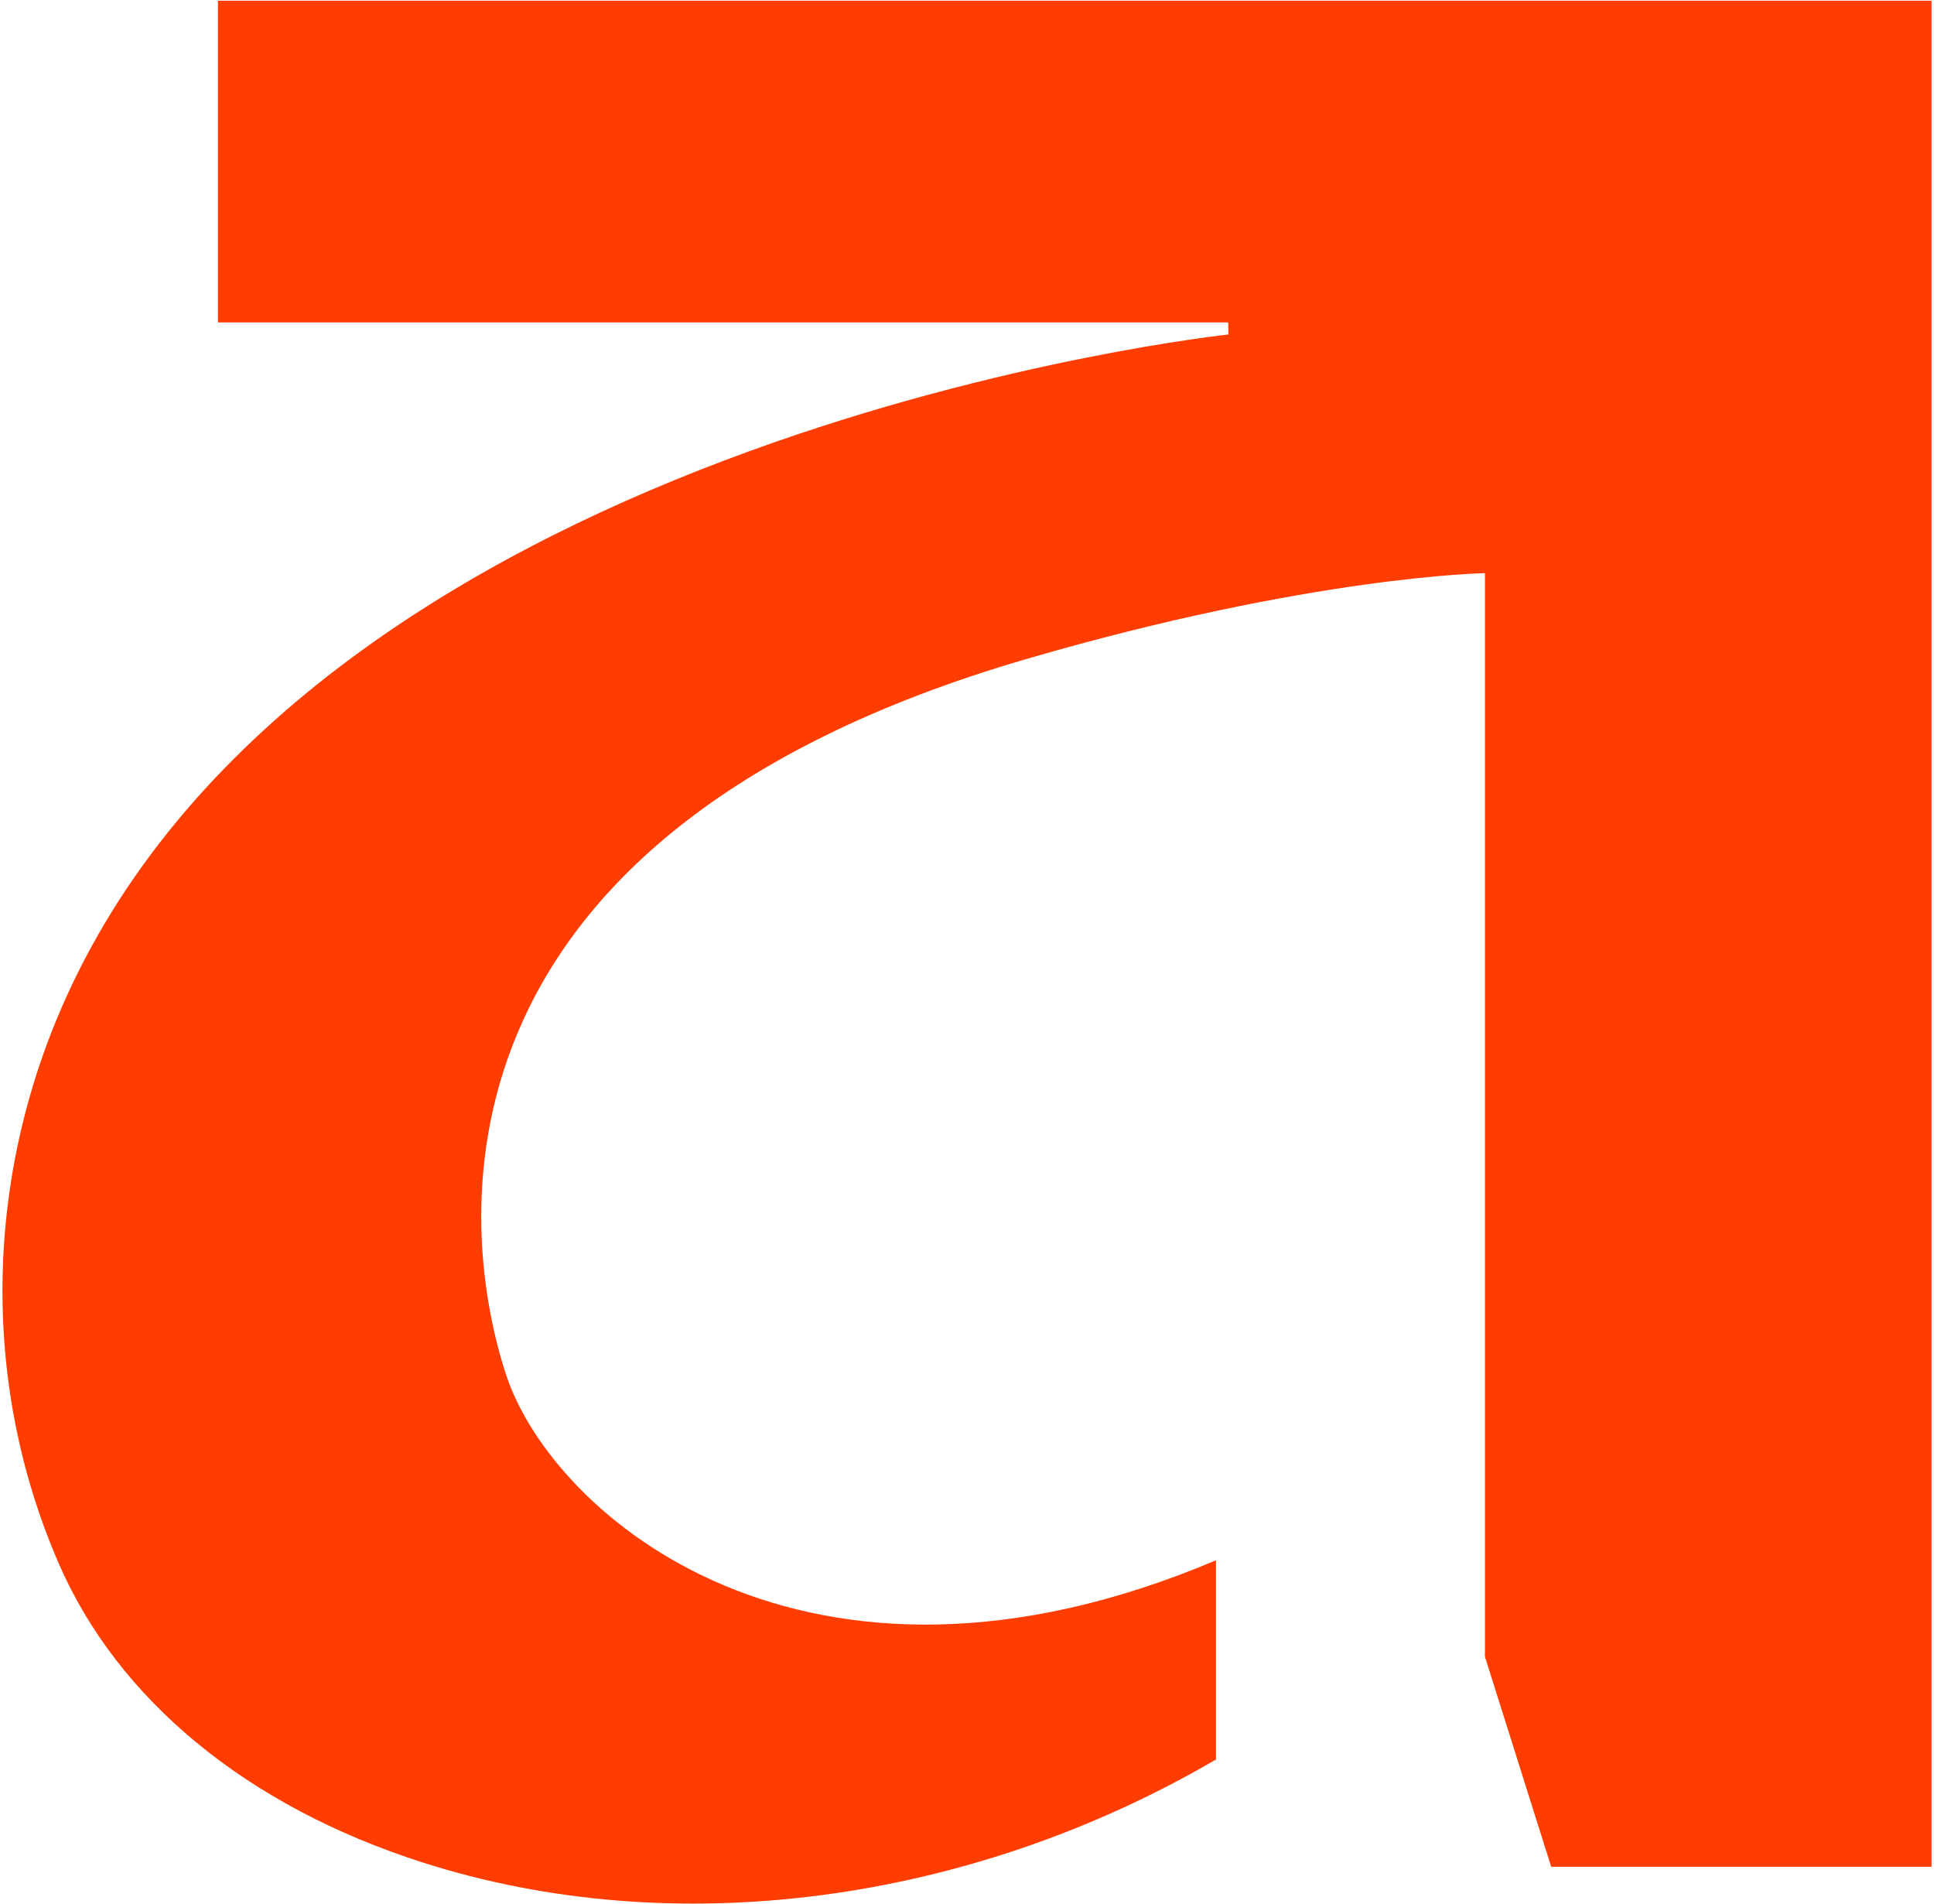 <svg width="648" height="638" viewBox="0 0 648 638" fill="none" xmlns="http://www.w3.org/2000/svg">
<g clip-path="url(#clip0_1884_4466)">
<path d="M519.75 625.44H647.17V0.25H73.02V108.02H411.51L411.57 112.07C411.57 112.07 111.38 143.86 23.56 331.1C-5.3 392.64 -6.75 462.8 19.59 523.6C39.47 569.51 82.8 605.16 141.59 623.97C225.54 650.86 324.51 637.91 407.43 589.47V522.73C269.91 580.99 185.06 507.82 169.54 460.49C154.21 413.75 137.52 280.91 343.98 220.76C439.49 192.93 497.53 192.02 497.54 192.02V555.03L519.75 625.46V625.44Z" fill="#FF3D00"/>
</g>
<defs>
<clipPath id="clip0_1884_4466">
<rect width="648" height="638" fill="white"/>
</clipPath>
</defs>
</svg>
